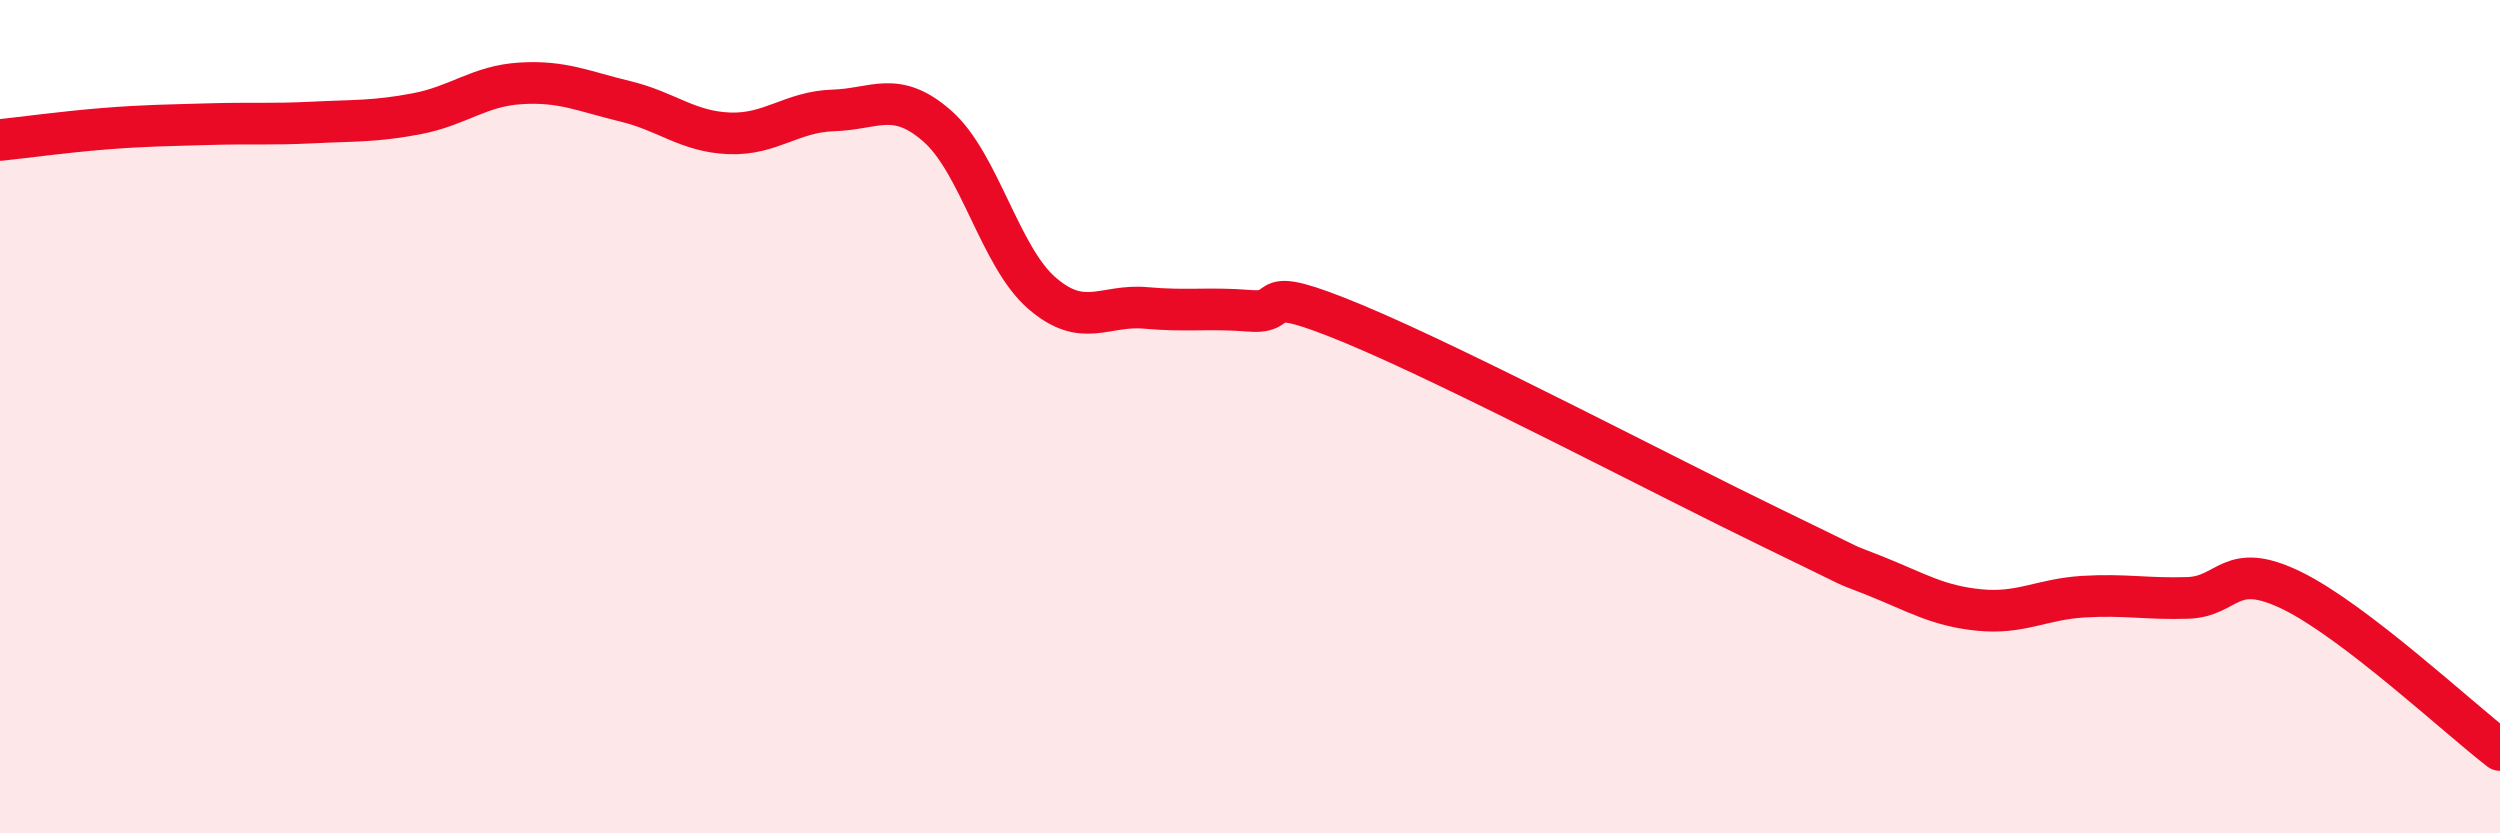 
    <svg width="60" height="20" viewBox="0 0 60 20" xmlns="http://www.w3.org/2000/svg">
      <path
        d="M 0,3.36 C 0.5,3.31 1.5,3.17 2.5,3.09 C 3.5,3.01 4,3.01 5,2.98 C 6,2.95 6.5,2.99 7.5,2.94 C 8.5,2.89 9,2.92 10,2.73 C 11,2.54 11.5,2.06 12.5,2 C 13.5,1.94 14,2.19 15,2.43 C 16,2.67 16.5,3.16 17.5,3.2 C 18.5,3.24 19,2.68 20,2.65 C 21,2.62 21.5,2.15 22.5,3.03 C 23.5,3.91 24,6.16 25,7.03 C 26,7.9 26.5,7.3 27.5,7.39 C 28.5,7.48 29,7.38 30,7.46 C 31,7.54 30,6.74 32.5,7.78 C 35,8.82 40,11.45 42.5,12.66 C 45,13.87 44,13.42 45,13.82 C 46,14.22 46.5,14.54 47.5,14.64 C 48.5,14.74 49,14.38 50,14.32 C 51,14.26 51.5,14.38 52.5,14.35 C 53.5,14.32 53.5,13.44 55,14.17 C 56.5,14.9 59,17.23 60,18L60 20L0 20Z"
        fill="#EB0A25"
        opacity="0.1"
        stroke-linecap="round"
        stroke-linejoin="round"
      />
      <path
        d="M 0,3.36 C 0.5,3.31 1.5,3.17 2.5,3.09 C 3.5,3.01 4,3.01 5,2.98 C 6,2.95 6.5,2.99 7.5,2.94 C 8.5,2.89 9,2.92 10,2.73 C 11,2.54 11.5,2.06 12.5,2 C 13.5,1.94 14,2.19 15,2.43 C 16,2.67 16.5,3.16 17.5,3.2 C 18.5,3.24 19,2.68 20,2.65 C 21,2.62 21.5,2.15 22.5,3.03 C 23.5,3.91 24,6.16 25,7.03 C 26,7.9 26.5,7.3 27.5,7.39 C 28.5,7.48 29,7.38 30,7.46 C 31,7.54 30,6.74 32.5,7.78 C 35,8.82 40,11.45 42.5,12.66 C 45,13.87 44,13.42 45,13.82 C 46,14.22 46.5,14.54 47.5,14.64 C 48.5,14.74 49,14.38 50,14.32 C 51,14.26 51.5,14.38 52.5,14.35 C 53.5,14.32 53.5,13.44 55,14.17 C 56.5,14.9 59,17.23 60,18"
        stroke="#EB0A25"
        stroke-width="1"
        fill="none"
        stroke-linecap="round"
        stroke-linejoin="round"
      />
    </svg>
  